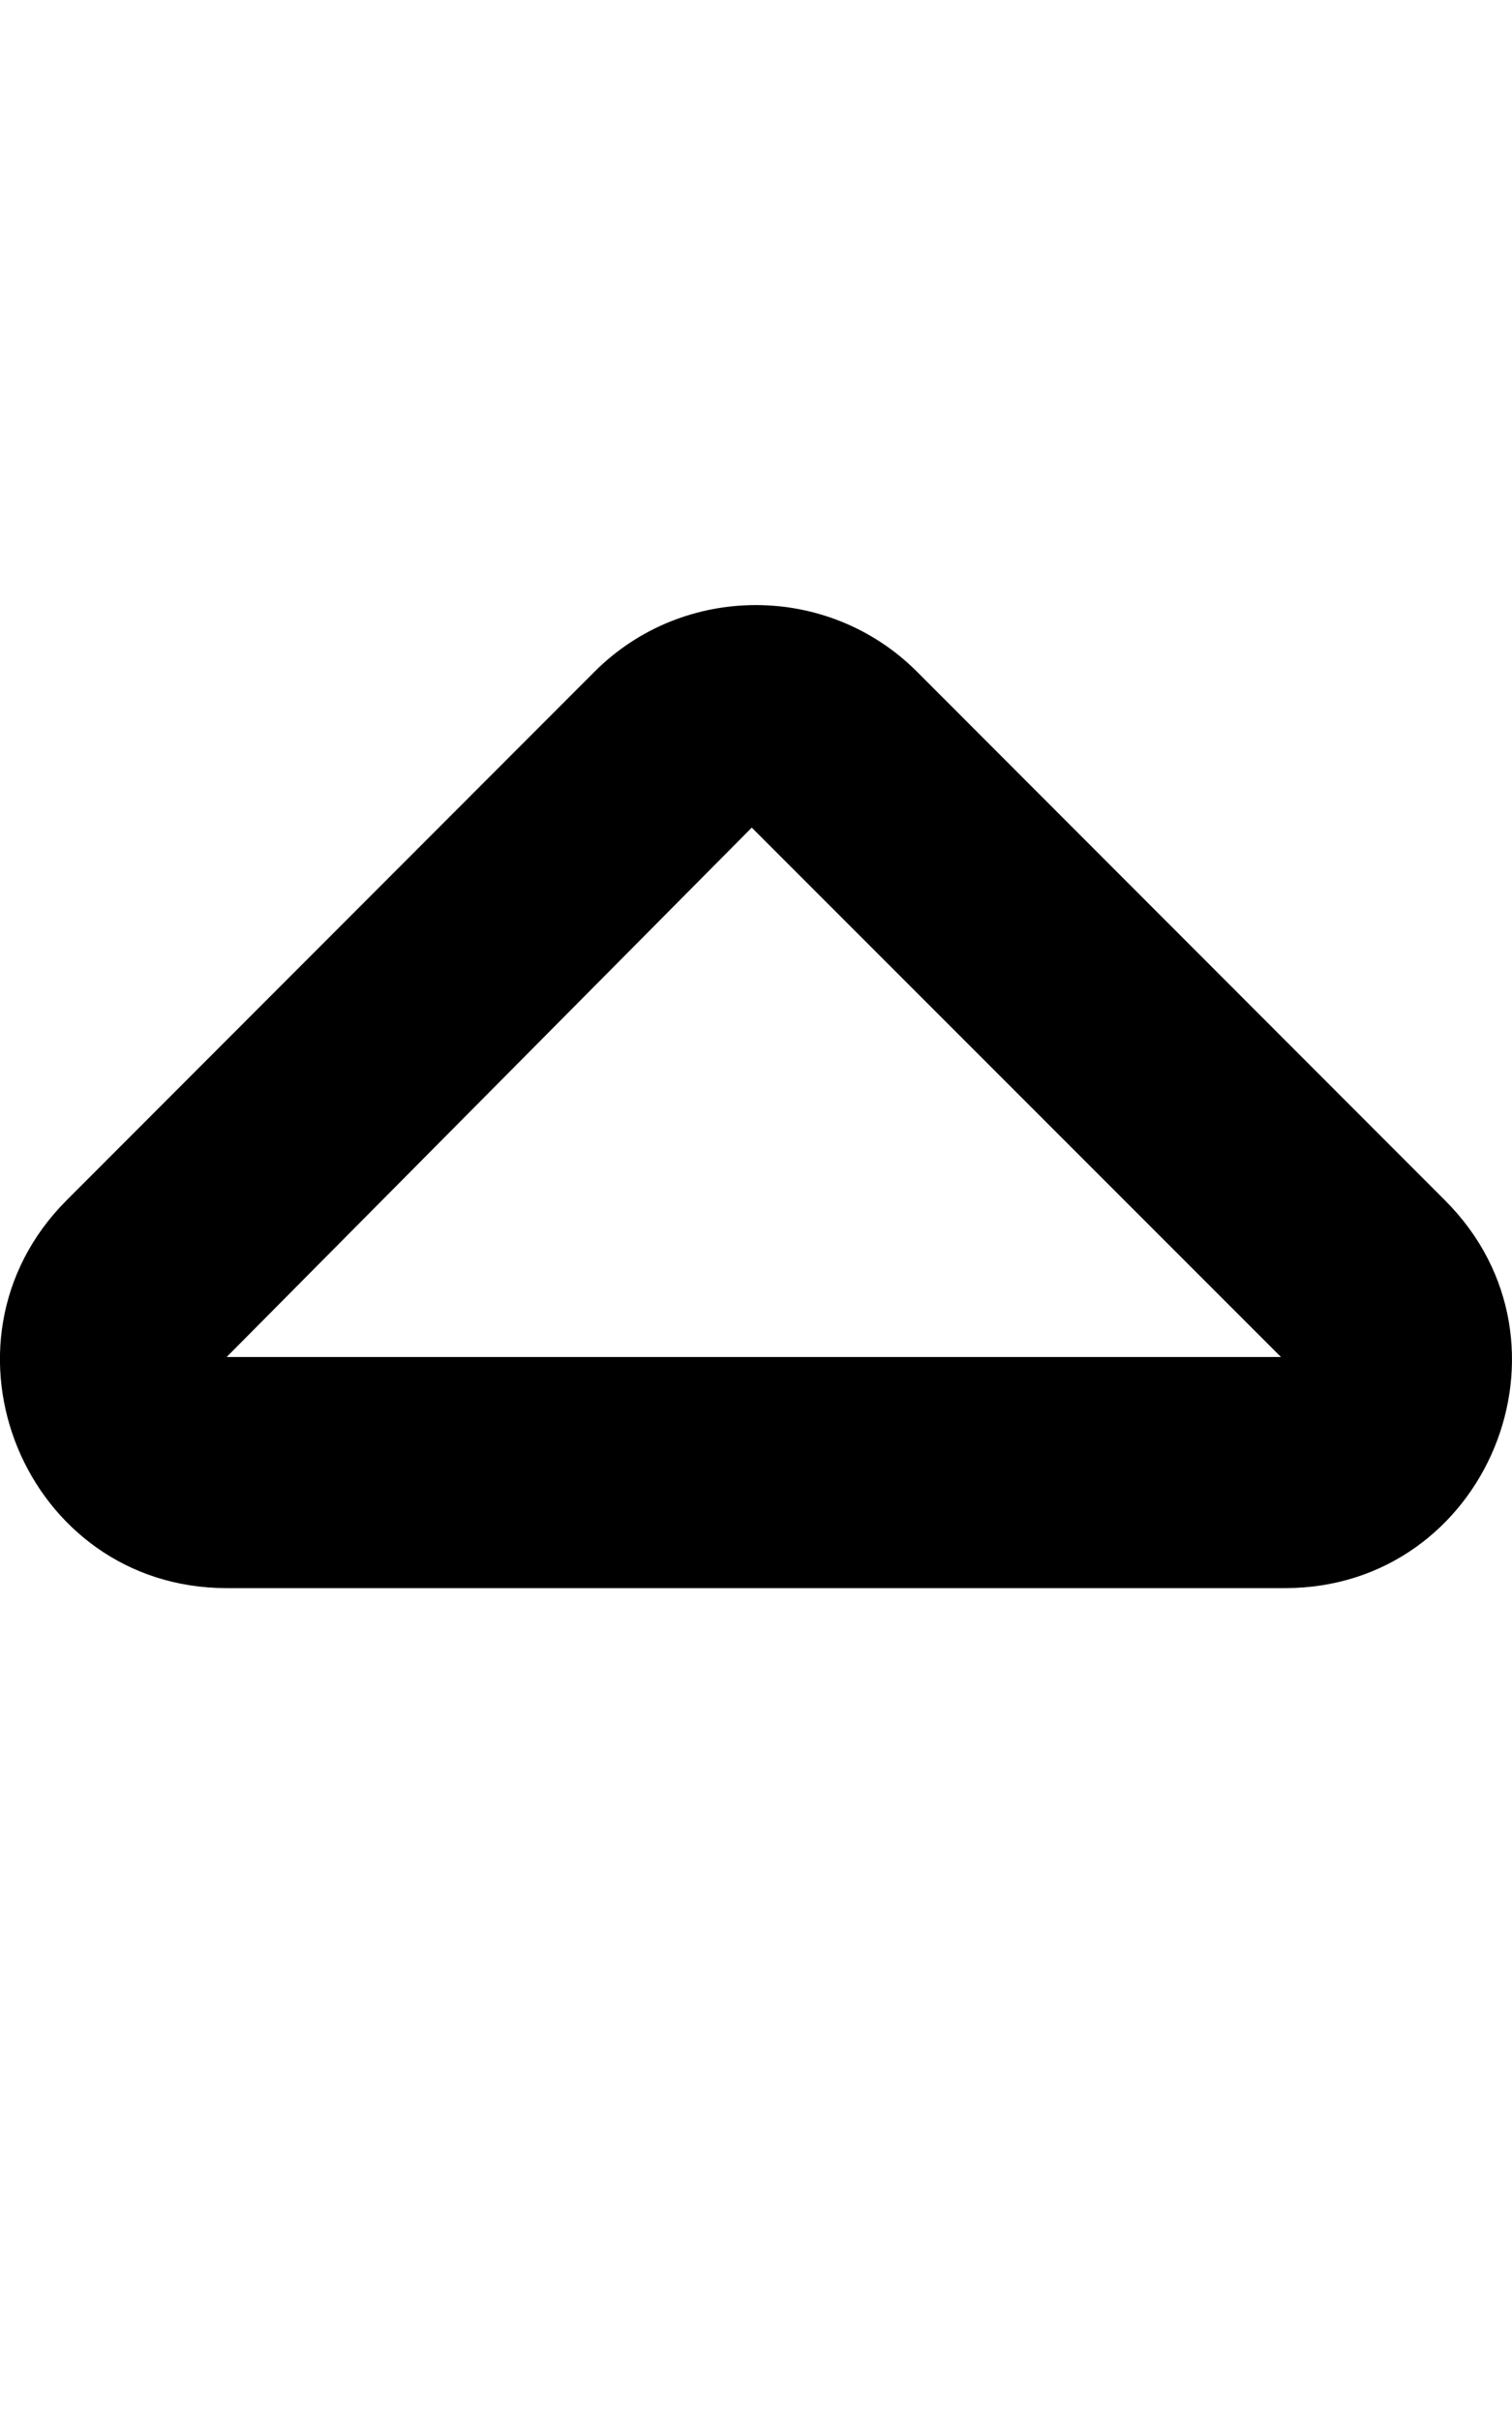 <svg xmlns="http://www.w3.org/2000/svg" viewBox="0 0 320 512"><!--! Font Awesome Pro 6.1.0 by @fontawesome - https://fontawesome.com License - https://fontawesome.com/license (Commercial License) Copyright 2022 Fonticons, Inc. --><path d="M47.97 336h224c42.63 0 64.13-51.76 33.88-82.01l-111.9-112c-18.75-18.63-49.25-18.63-68 0l-111.9 112C-16.03 284.2 5.342 336 47.97 336zM159.1 175.1l112 112H47.97L159.1 175.1z"/></svg>